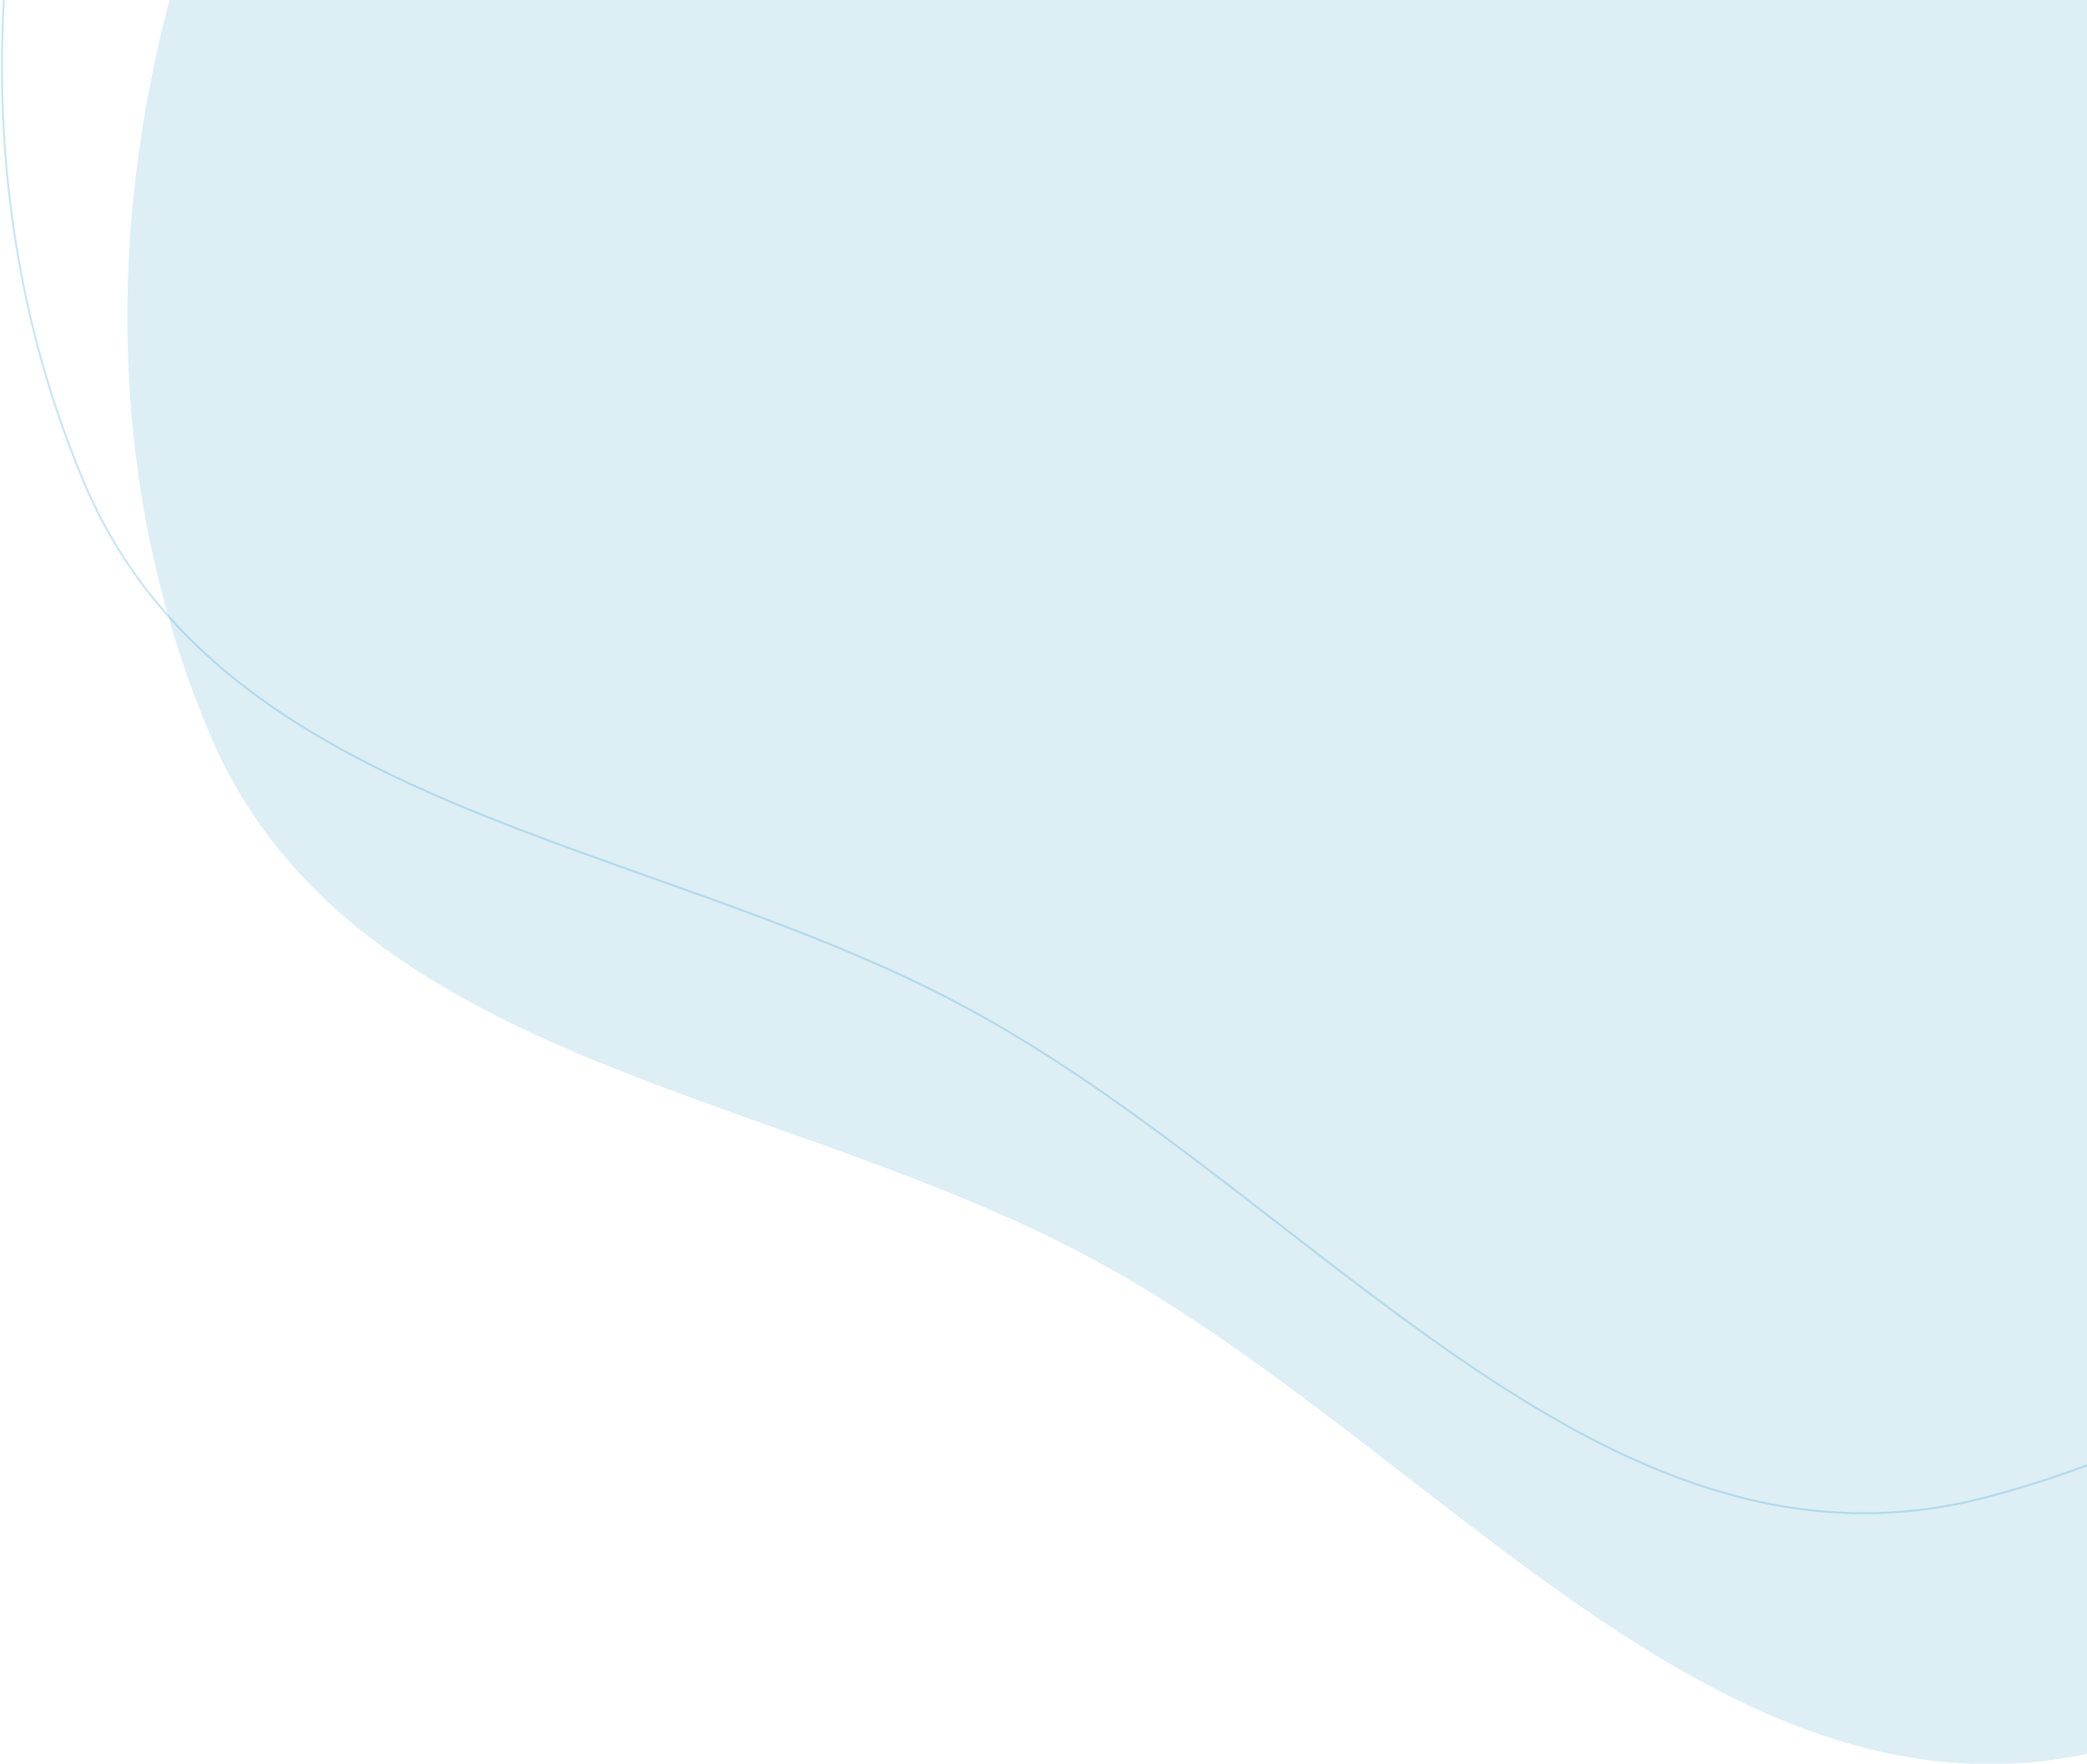 <svg xmlns="http://www.w3.org/2000/svg" id="Laag_1" viewBox="0 0 1065 900"><defs><style>.cls-1{fill:#56aed1;fill-rule:evenodd;opacity:.2;}.cls-1,.cls-2{isolation:isolate;}.cls-2{fill:none;opacity:.32;stroke:#56aed1;}</style></defs><path class="cls-1" d="M755.54-540.63c208.96,26.79,276.16,276.64,407.63,441.26,131.68,164.89,359.14,285.68,340.78,495.89-19.98,228.68-205.13,438.41-427.4,495.76-196.42,50.69-342.25-155.35-521.15-250.99-161.56-86.37-377.71-98.61-448.7-267.5C24.66,178.61,69.21-51.24,191.73-223.92c131.24-184.96,338.86-345.55,563.81-316.71Z"></path><path class="cls-2" d="M691.54-668.63c208.96,26.79,276.16,276.64,407.63,441.26,131.68,164.89,359.14,285.68,340.78,495.89-19.97,228.68-205.12,438.41-427.4,495.76-196.42,50.69-342.24-155.35-521.14-250.99C329.85,426.92,113.69,414.68,42.71,245.79-39.33,50.61,5.21-179.24,127.74-351.92c131.24-184.96,338.86-345.55,563.81-316.71Z"></path></svg>